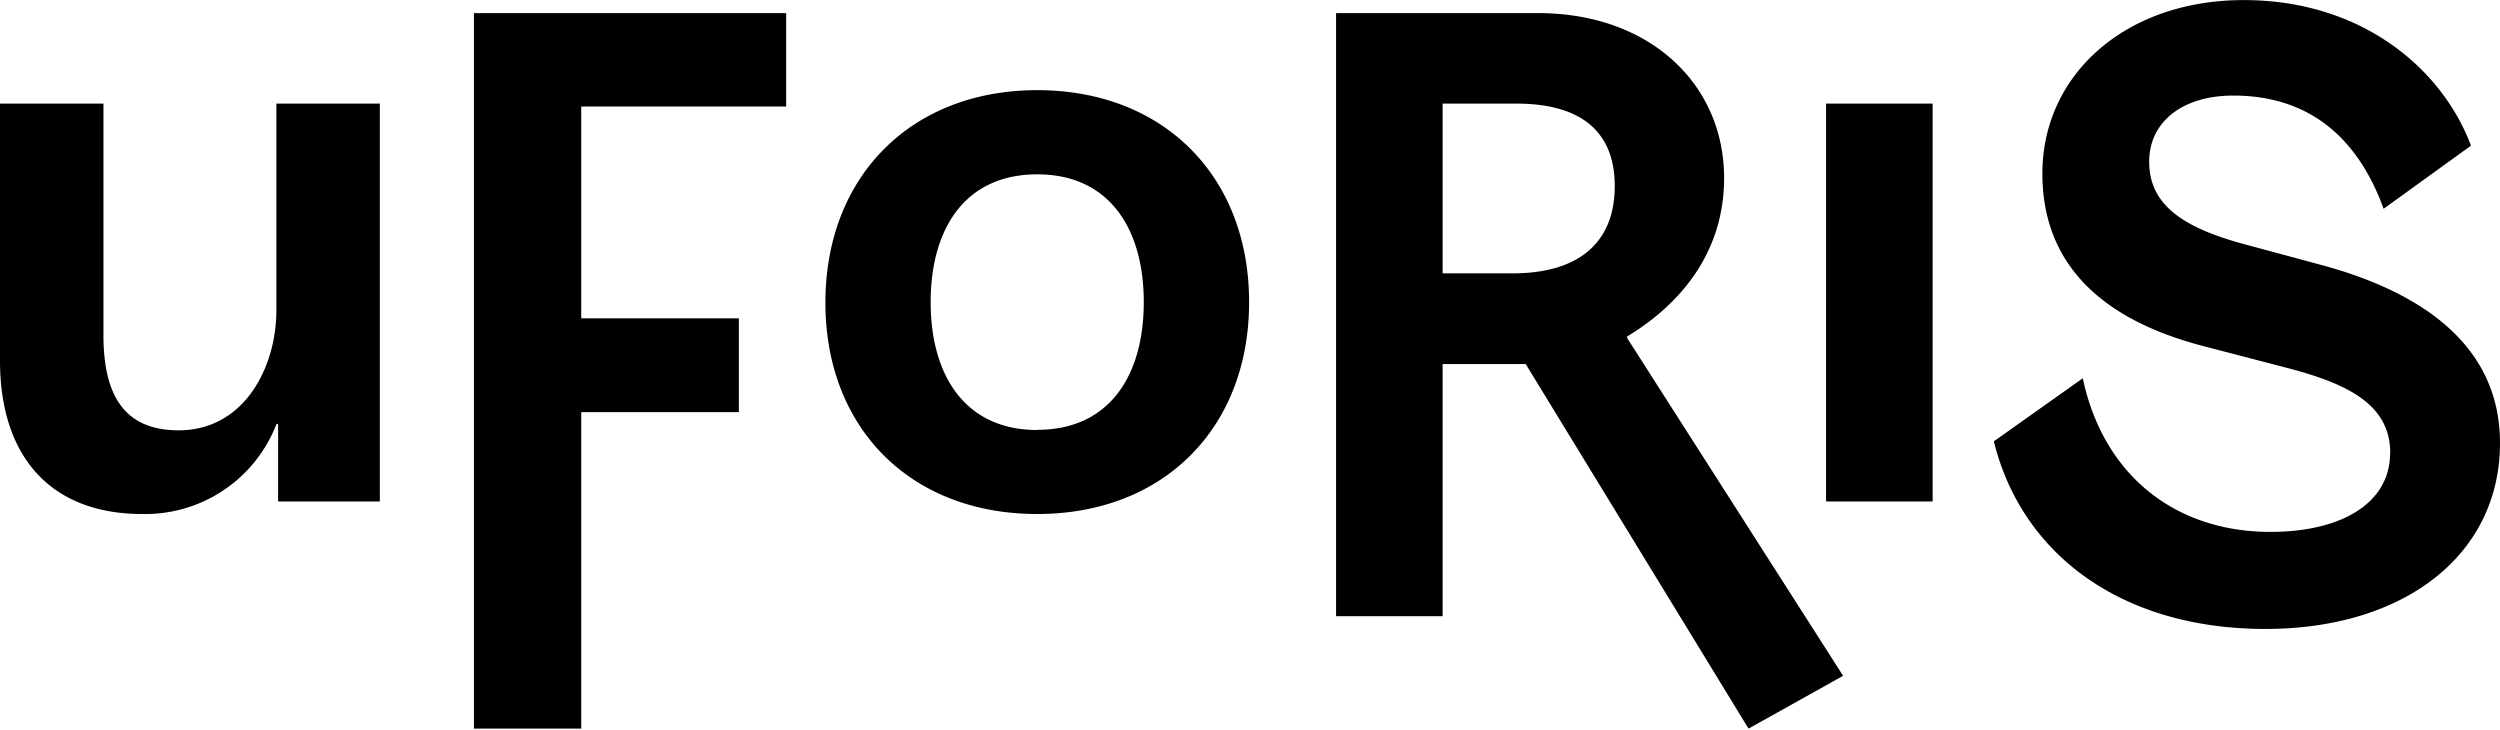 <svg xmlns="http://www.w3.org/2000/svg" viewBox="0 0 305 89">
    <style>
        @media (prefers-color-scheme: dark) {
            path { fill: #ffffff }
        }
        @media (prefers-color-scheme: light) {
            path { fill: #5c7a7e }
        }
    </style>
    <path d="M57.82,88.89V1.6H95.91V13h-25V38.84H90.14V50.28H70.91V88.89ZM176,75.18H163V1.6h24.66c13.62,0,22.68,8.67,22.68,20.12,0,9.61-5.93,15.77-11.83,19.33v.19l26.35,41.21-11.54,6.44L186.14,44.42H176Zm0-41.83h8.54C192.6,33.35,197,29.6,197,22.7c0-7.29-4.93-10.06-12-10.06H176Zm46.78,27.83V12.64h13V61.18Zm68.83-5.89c0-5.93-5.13-8.49-12.83-10.47L268.6,42.17c-13-3.45-19.43-10.57-19.43-21,0-12,10.06-21.16,24.57-21.16S298,8.5,301.46,17.77l-10.66,7.7c-3.15-8.68-9.08-13.81-18.35-13.81-6.12,0-10.25,3.15-10.25,8.08,0,5.32,4.25,8.07,11.64,10.06l9.46,2.55c11.64,3.16,21.7,9.47,21.7,21.7,0,13.62-11.64,22.68-28.61,22.68-17.75,0-29.79-9.27-33.14-22.89l10.85-7.69c2.56,12,11.44,18.74,22.89,18.74,8.68,0,14.6-3.51,14.6-9.6ZM0,44V12.64H12.62V40.86c0,7.4,2.56,11.64,9.18,11.64,7.88,0,11.92-7.51,11.92-14.7V12.64H46.34V61.18H33.93V51.71h-.19a17.16,17.16,0,0,1-16.27,11C6.12,62.75,0,55.65,0,44ZM126.54,11c15.39,0,25.85,10.47,25.85,25.86s-10.46,25.85-25.85,25.85S100.7,52.3,100.7,36.92,111.15,11,126.54,11Zm0,41.44c8.89,0,13-6.72,13-15.58s-4.13-15.59-13-15.59-13,6.71-13,15.59,4.15,15.6,13,15.6Z"/>
</svg>
